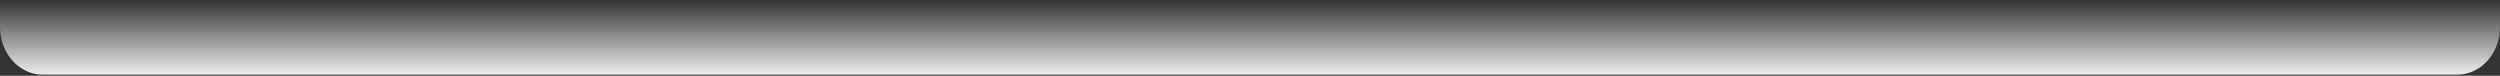 <?xml version="1.0" encoding="UTF-8"?> <svg xmlns="http://www.w3.org/2000/svg" width="2014" height="61" viewBox="0 0 2014 61" fill="none"><rect x="0" y="0" width="2014" height="61" fill="#333333" stroke="none"/> <path d="M1979.79 60.095C1998.65 60.095 2013.95 42.934 2014 21.742V0H0V21.634C0 42.876 15.316 60.095 34.208 60.095H1979.79Z" fill="url(#paint0_linear_1_474)"></path> <defs> <linearGradient id="paint0_linear_1_474" x1="1007" y1="0" x2="1007" y2="60.095" gradientUnits="userSpaceOnUse"> <stop stop-color="#F2F2F2" stop-opacity="0"></stop> <stop offset="1" stop-color="#EDEDED"></stop> </linearGradient> </defs> </svg> 